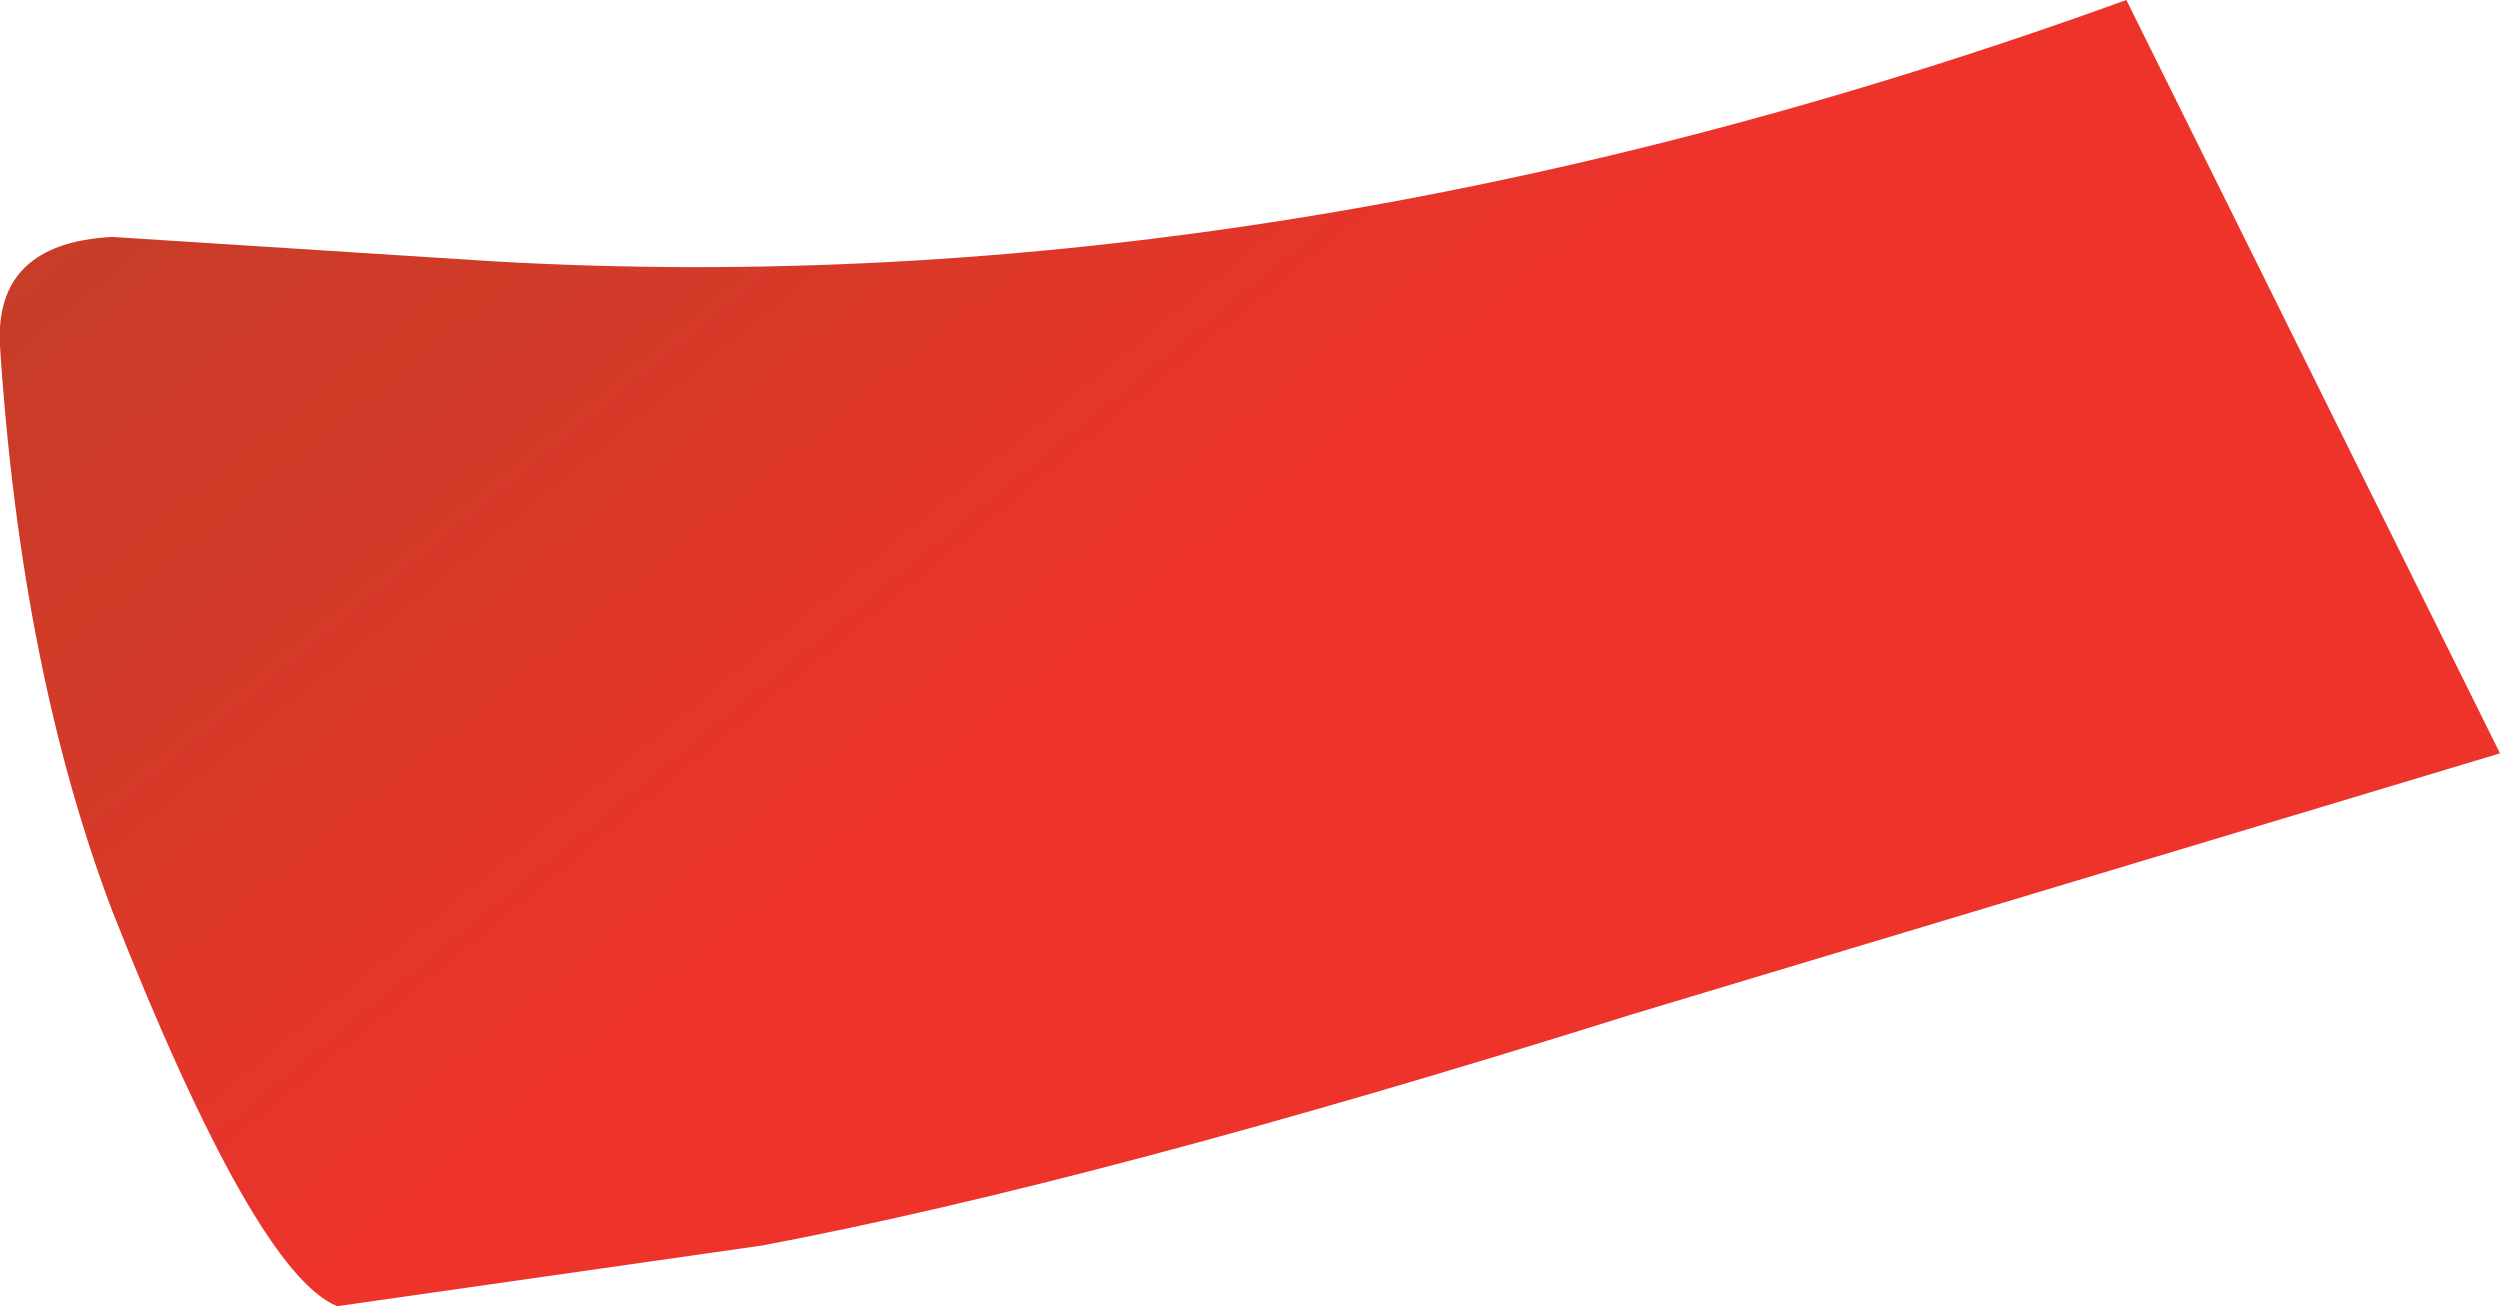 <?xml version="1.0" encoding="UTF-8" standalone="no"?>
<svg xmlns:xlink="http://www.w3.org/1999/xlink" height="21.55px" width="41.15px" xmlns="http://www.w3.org/2000/svg">
  <g transform="matrix(1.0, 0.0, 0.0, 1.0, 0.0, 0.0)">
    <path d="M0.0 5.7 Q-0.1 4.0 1.85 3.9 L8.1 4.3 Q21.05 5.05 35.0 0.0 L41.15 12.4 26.85 16.7 Q18.1 19.45 12.55 20.5 L5.55 21.5 Q4.2 20.95 1.85 15.0 0.35 11.05 0.0 5.7" fill="url(#gradient0)" fill-rule="evenodd" stroke="none"/>
  </g>
  <defs>
    <linearGradient gradientTransform="matrix(0.018, 0.022, -0.022, 0.018, 9.75, -1.7)" gradientUnits="userSpaceOnUse" id="gradient0" spreadMethod="pad" x1="-819.2" x2="819.2">
      <stop offset="0.0" stop-color="#a44123"/>
      <stop offset="0.224" stop-color="#b14124"/>
      <stop offset="0.627" stop-color="#d43a29"/>
      <stop offset="0.824" stop-color="#ee332b"/>
    </linearGradient>
  </defs>
</svg>
